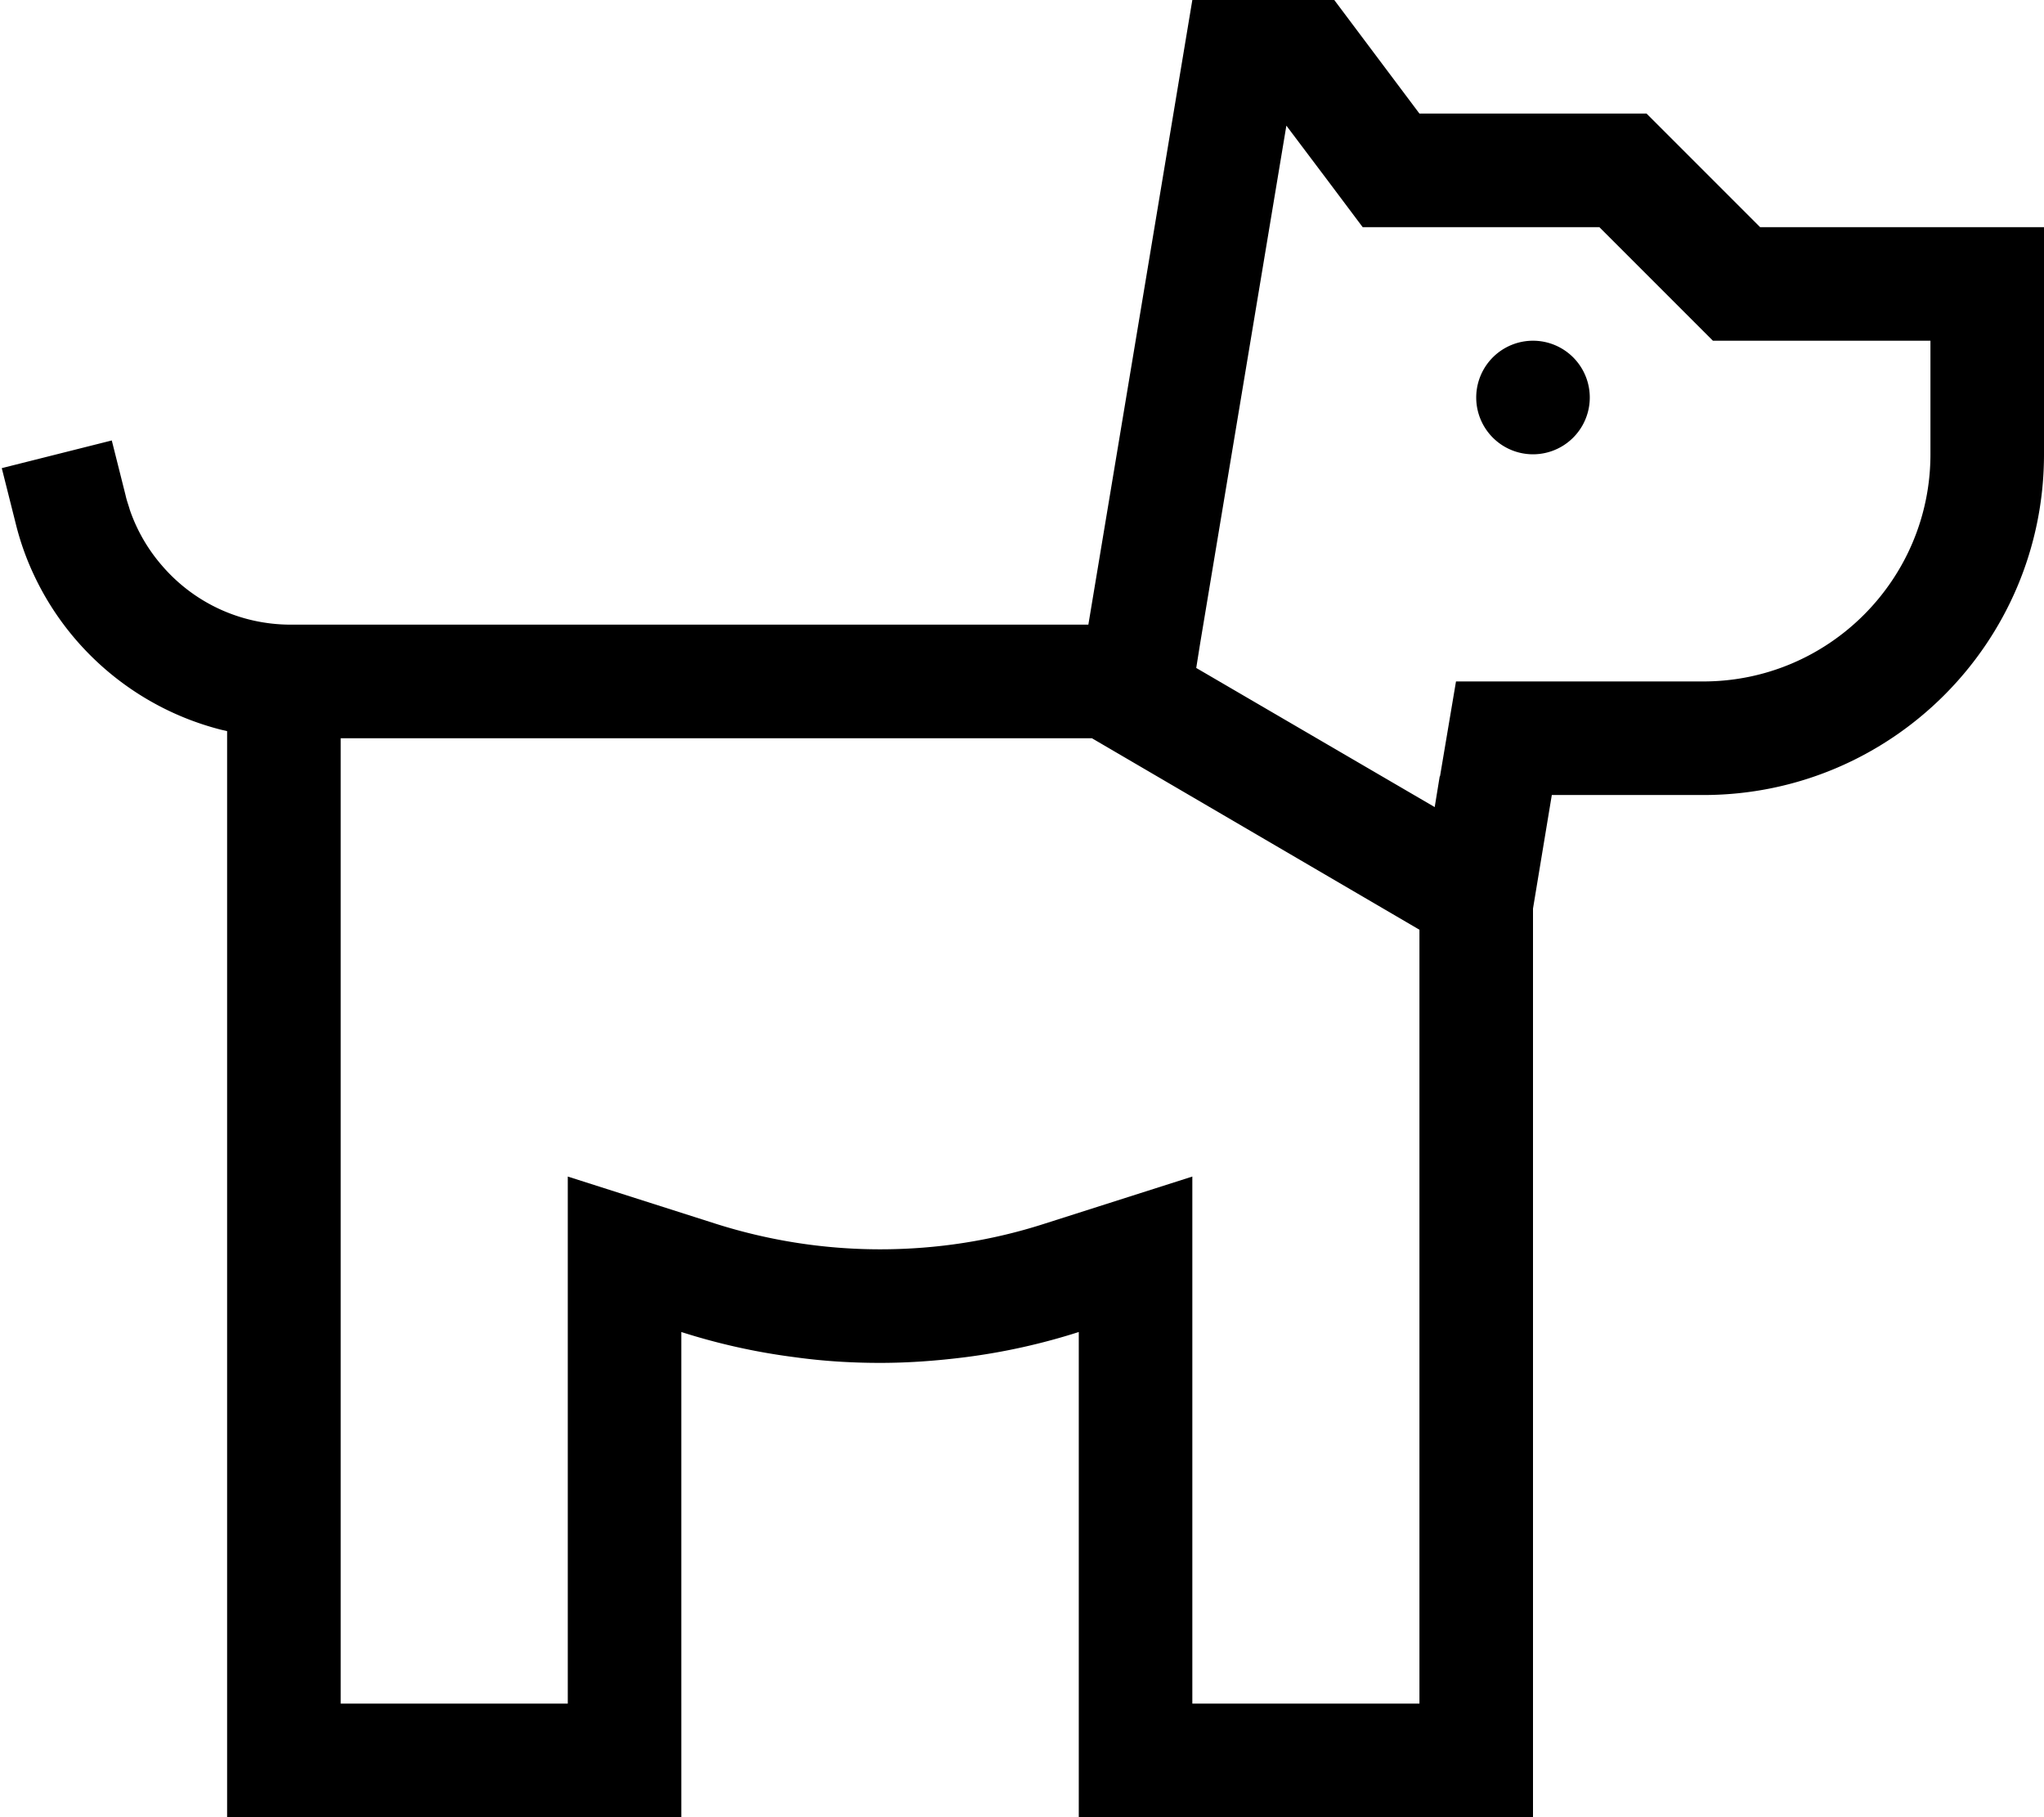 <svg xmlns="http://www.w3.org/2000/svg" viewBox="0 0 576 512"><!--! Font Awesome Pro 6.5.1 by @fontawesome - https://fontawesome.com License - https://fontawesome.com/license (Commercial License) Copyright 2023 Fonticons, Inc. --><path d="M336 331.5v43.8V480h64V261.9l-.1 0L307.7 208h-1H192 136 96V480h64V375.3 331.5l41.7 13.3c14.5 4.6 30.1 7.2 46.3 7.2s31.7-2.5 46.3-7.2L336 331.5zm69.8-112.8l4.5-26.7h27.1H480c35.3 0 64-28.7 64-64V96H496 482.7l-9.4-9.4L450.7 64H400 384l-9.6-12.8L362.5 35.4 338.2 181.3l-1.1 6.9 67.2 39.2 1.4-8.6zM64 206c-.7-.2-1.4-.3-2.1-.5C39.2 199.6 20 183.9 9.8 162.5c-2.3-4.8-4.1-9.8-5.4-15.1l0 0L.5 131.9l31-7.8 3.9 15.5c.3 1.4 .8 2.7 1.2 4.1c2 5.8 5.1 11.1 9 15.6C54.5 169.7 67.6 176 82 176h54 56H306.7L336 0h40l24 32h64l32 32h48 32V96v32c0 53-43 96-96 96H437.3L432 256V480v32H400 336 304V480 408.7 375.3c-10.3 3.3-21 5.7-32 7.1c-7.9 1-15.9 1.6-24 1.6s-16.1-.5-24-1.6c-11-1.4-21.7-3.8-32-7.1v33.3V480v32H160 96 64V480 206zM432 96a16 16 0 1 1 0 32 16 16 0 1 1 0-32z"/></svg>